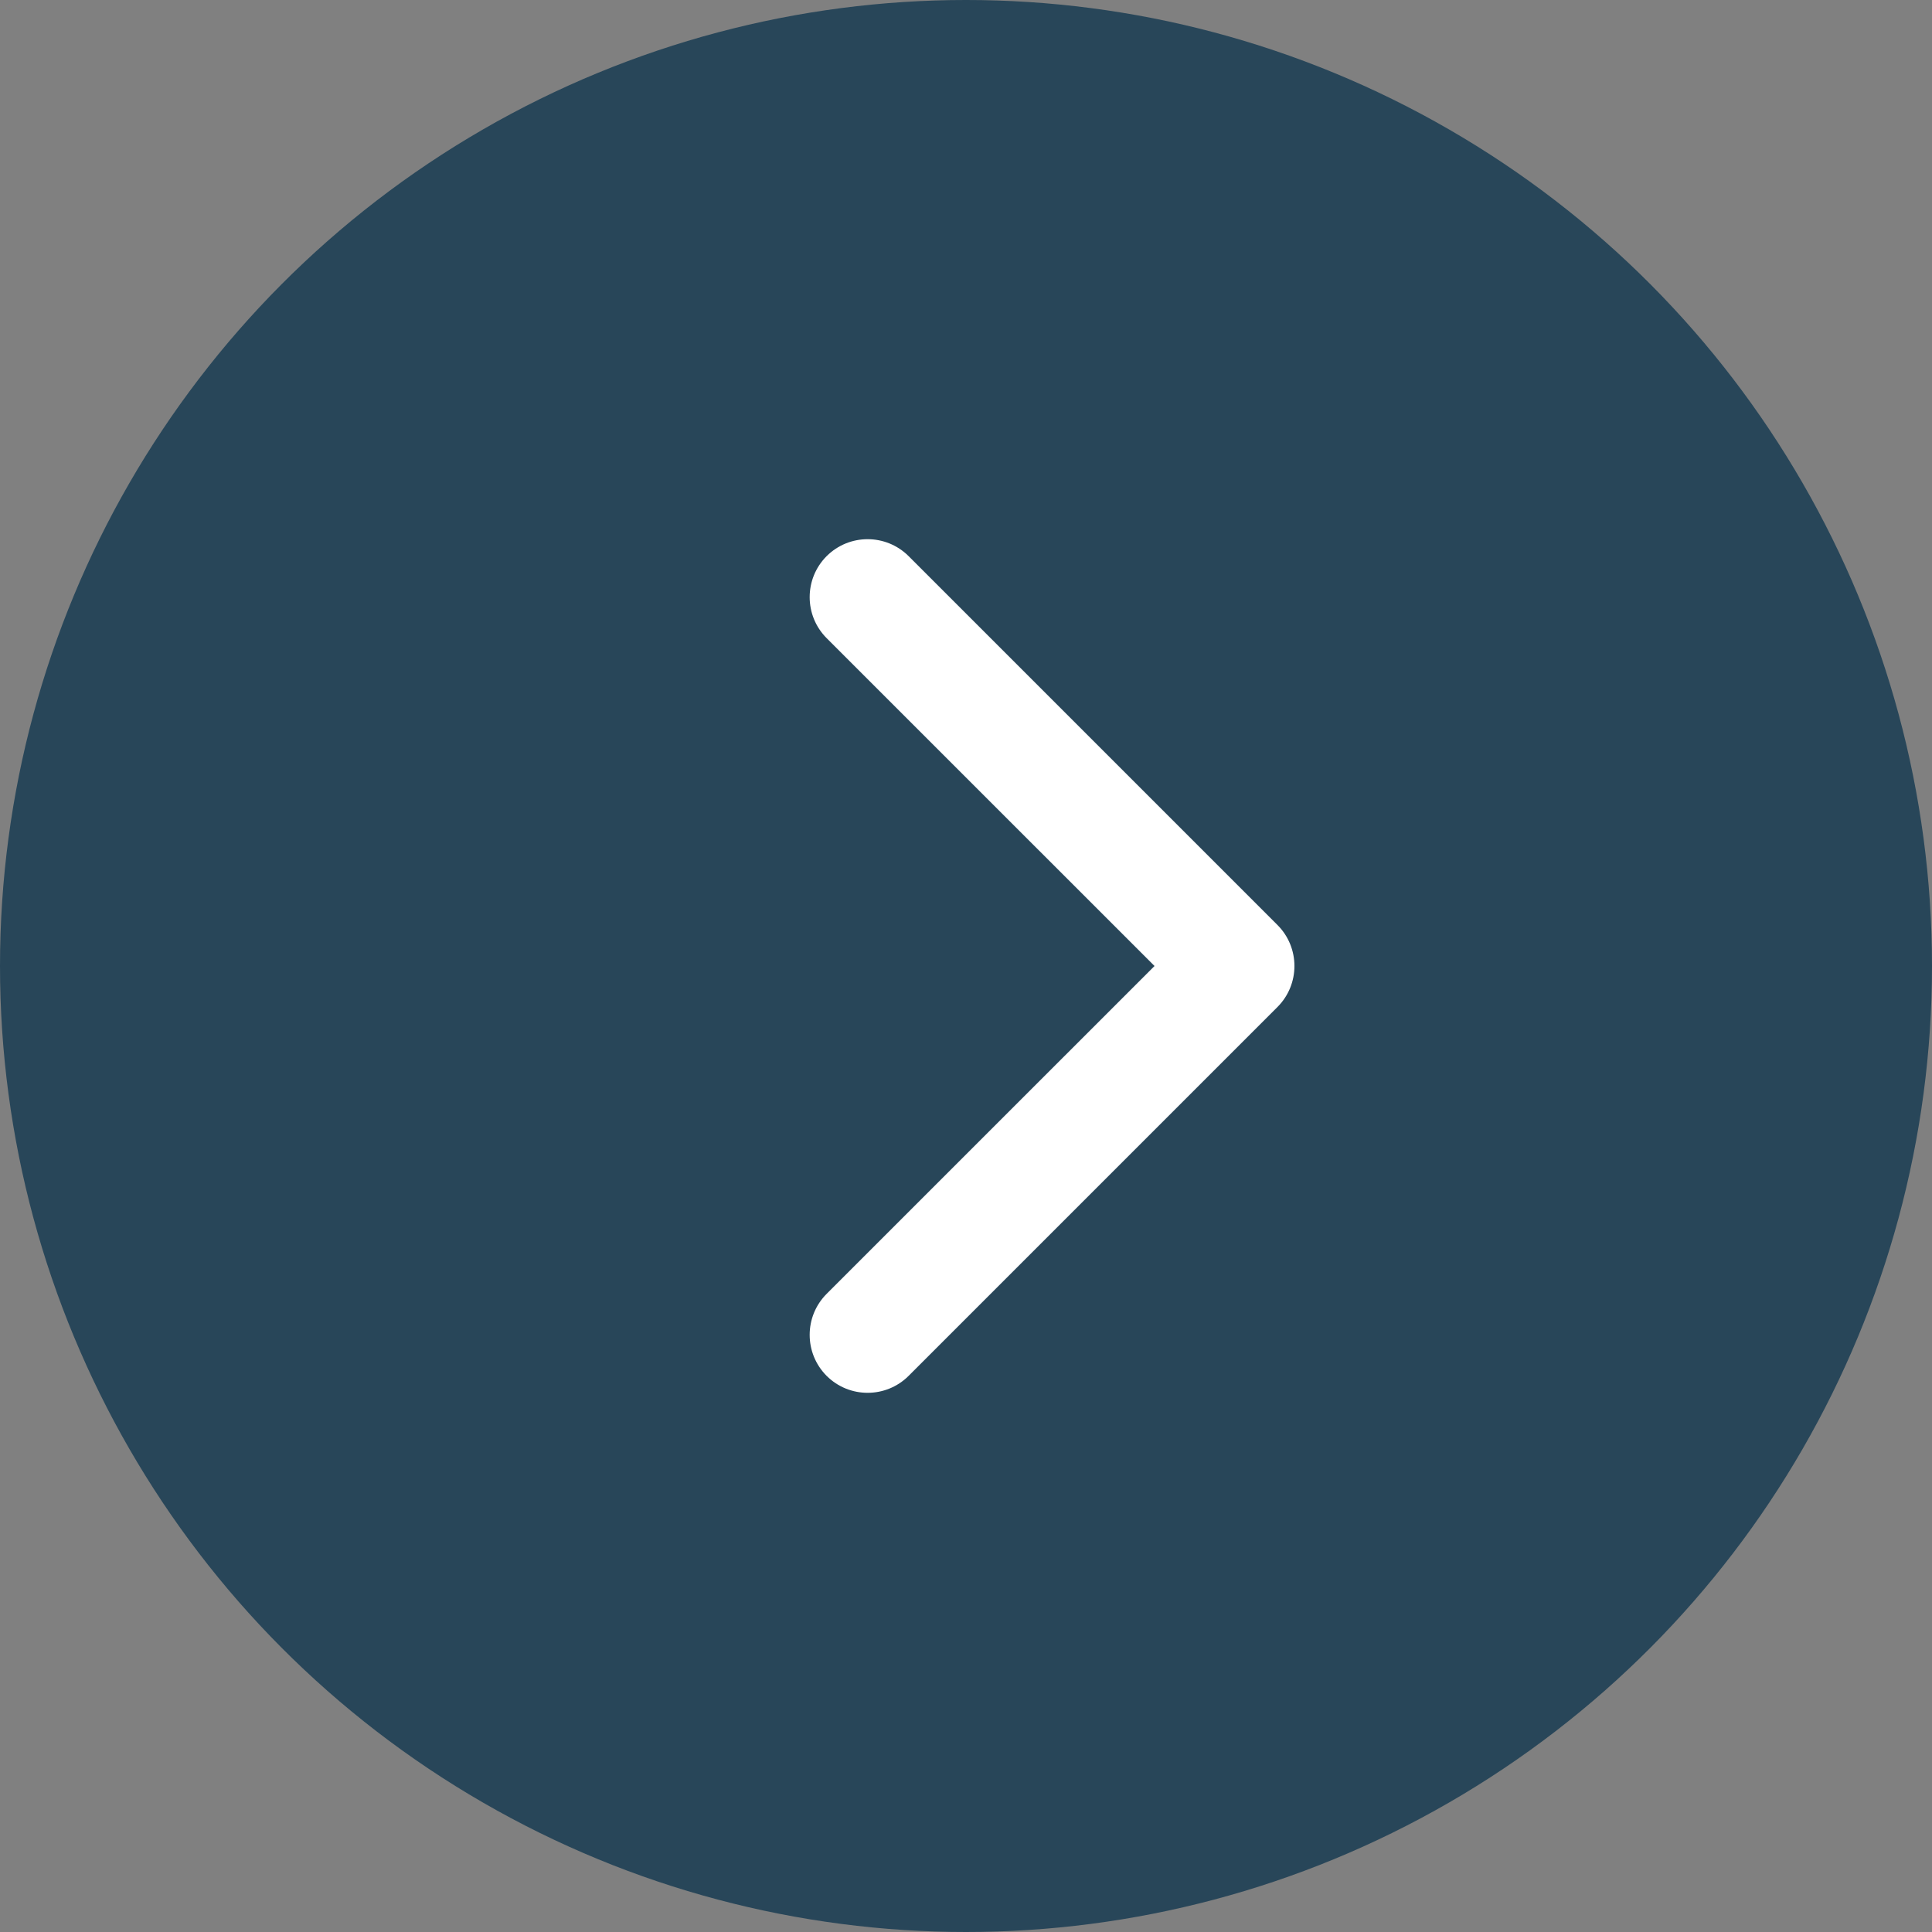 <?xml version="1.0" encoding="UTF-8"?> <svg xmlns="http://www.w3.org/2000/svg" width="50" height="50" viewBox="0 0 50 50" fill="none"><rect x="0" y="0" width="50" height="50" fill="#808080" stroke="none"/><circle cx="25" cy="25" r="25" fill="#284659"></circle><path d="M33.061 26.061C33.646 25.475 33.646 24.525 33.061 23.939L23.515 14.393C22.929 13.808 21.979 13.808 21.393 14.393C20.808 14.979 20.808 15.929 21.393 16.515L29.879 25L21.393 33.485C20.808 34.071 20.808 35.021 21.393 35.607C21.979 36.192 22.929 36.192 23.515 35.607L33.061 26.061ZM31 26.5L32 26.5L32 23.5L31 23.5L31 26.5Z" fill="white"></path></svg> 